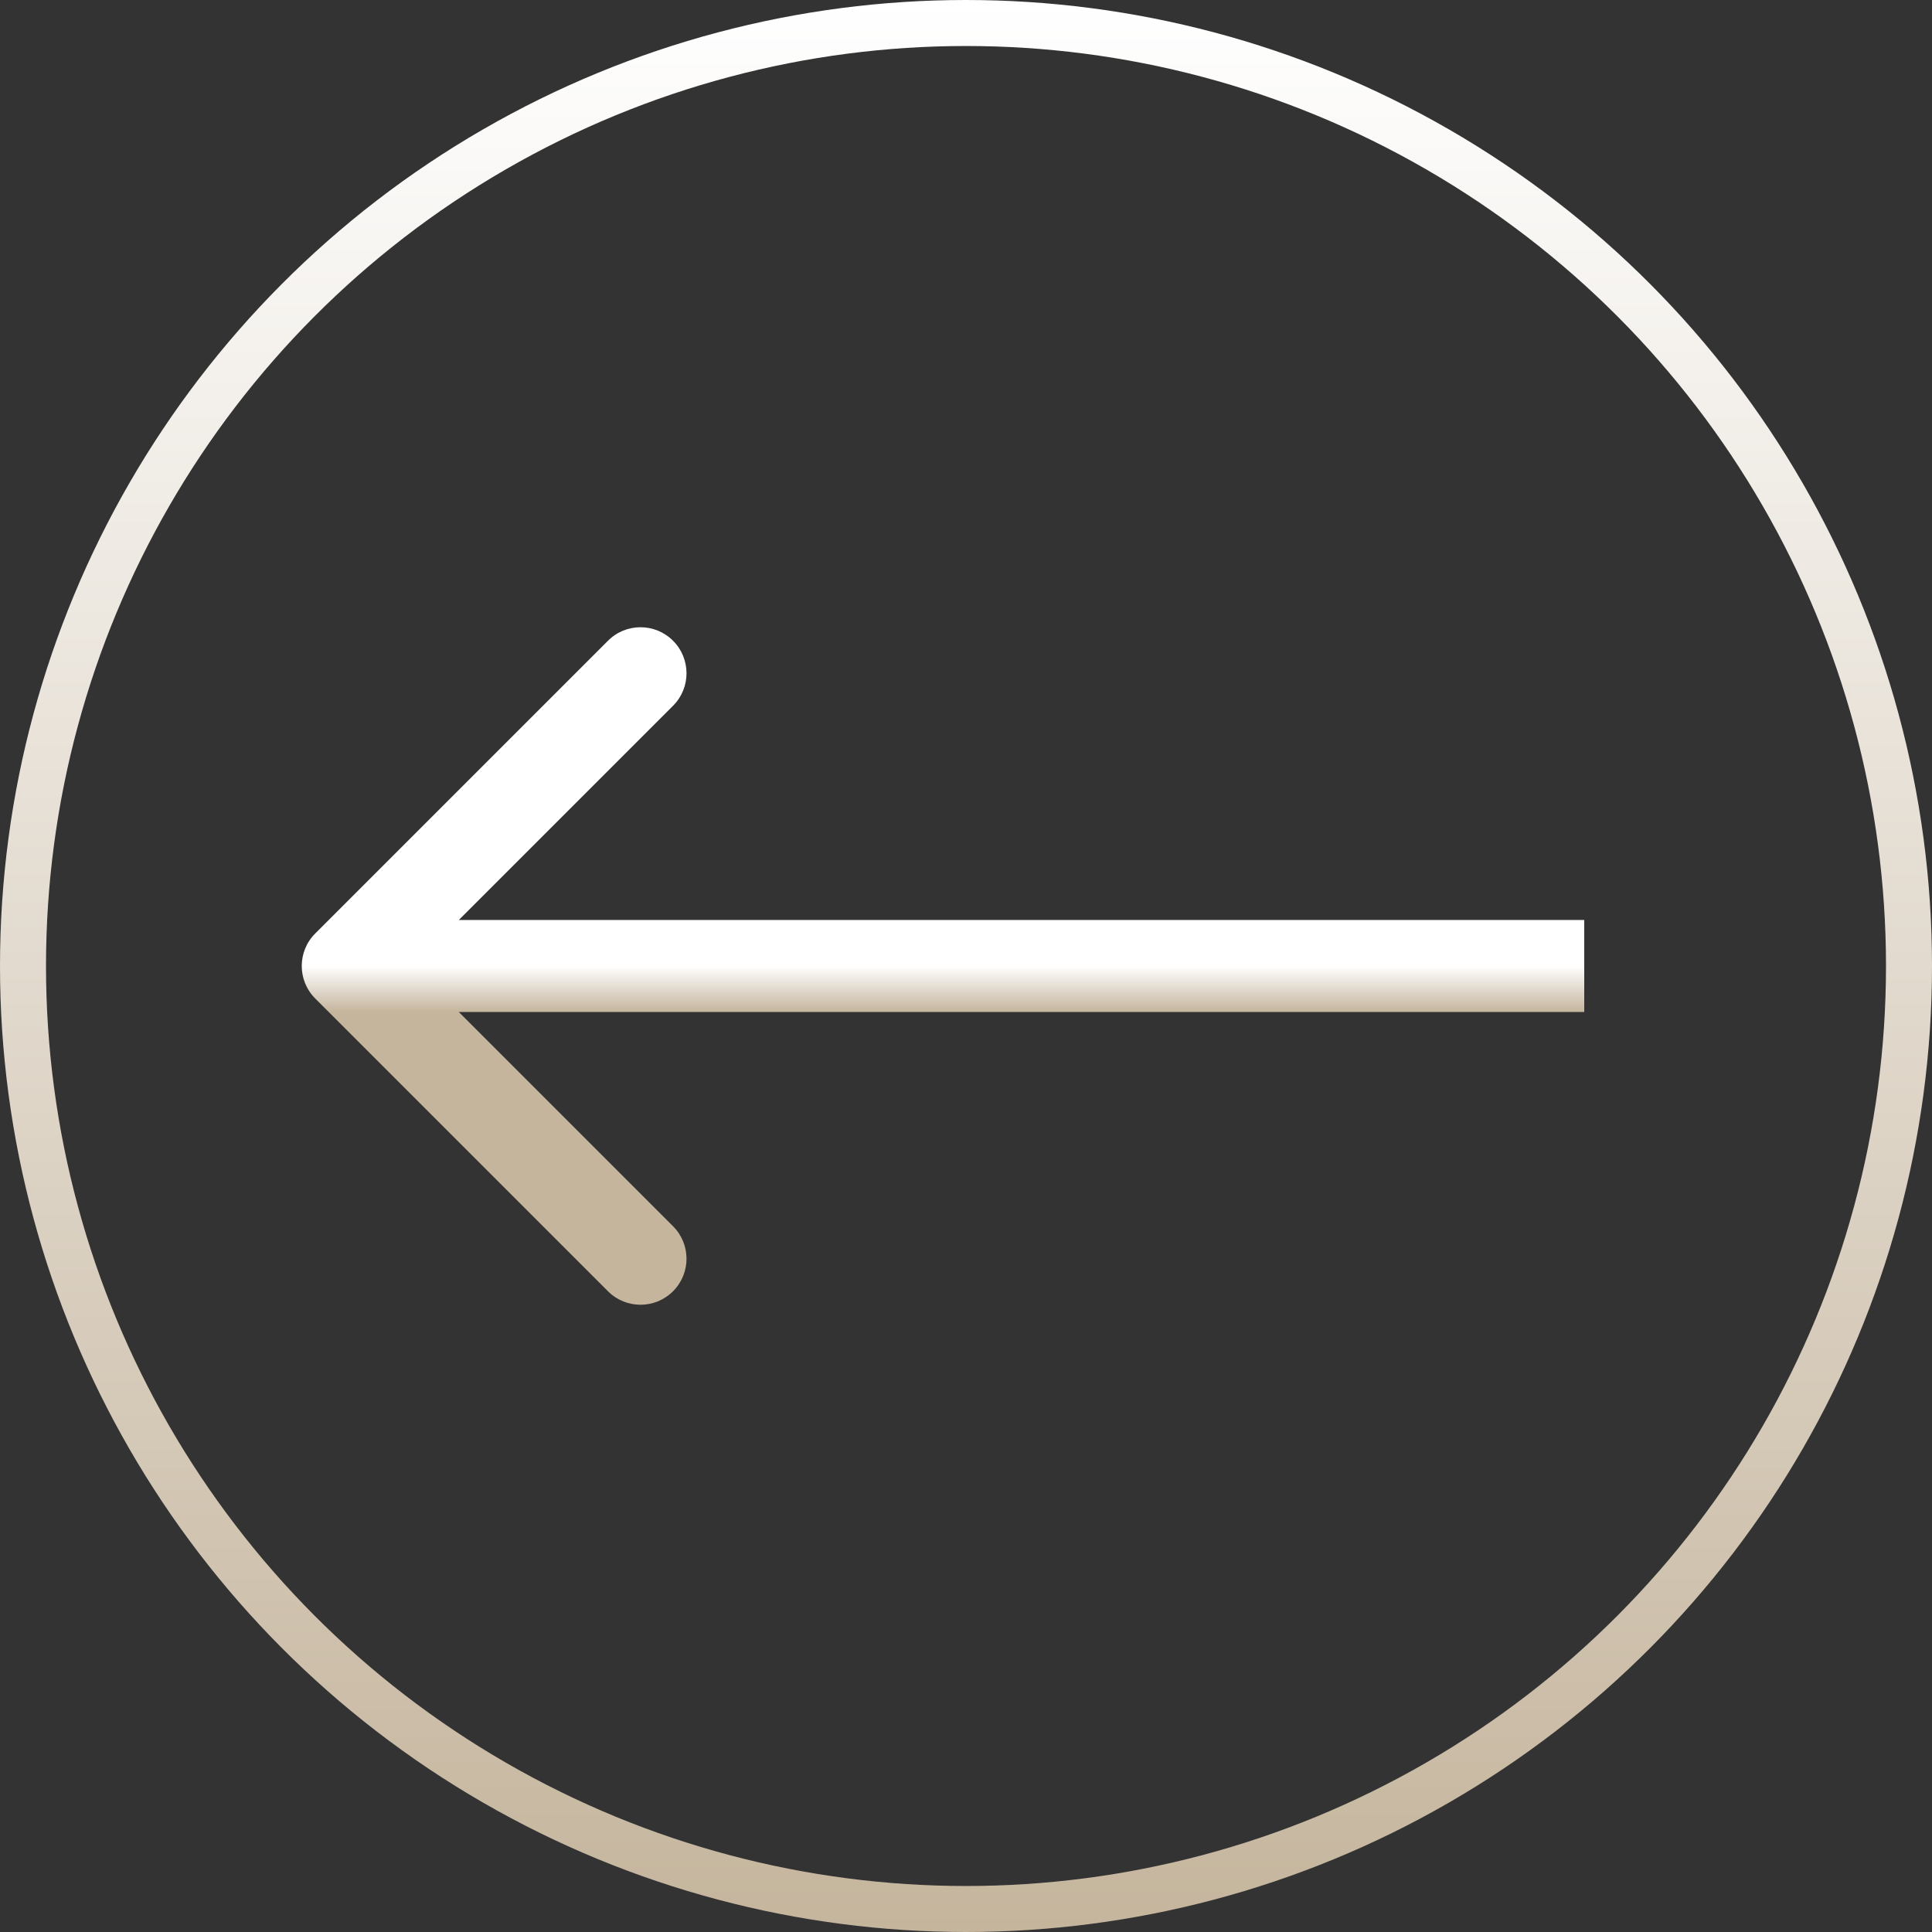 <svg width="42" height="42" viewBox="0 0 42 42" fill="none" xmlns="http://www.w3.org/2000/svg">
<rect x="0" y="0" width="42" height="42" fill="#333333" stroke="none"/>
<path d="M6.853 21.707C6.462 21.317 6.462 20.683 6.853 20.293L13.217 13.929C13.607 13.538 14.241 13.538 14.631 13.929C15.022 14.319 15.022 14.953 14.631 15.343L8.974 21L14.631 26.657C15.022 27.047 15.022 27.68 14.631 28.071C14.241 28.462 13.607 28.462 13.217 28.071L6.853 21.707ZM34.44 21V22L7.56 22V21V20L34.44 20V21Z" fill="url(#paint0_linear_16_57)"/>
<circle cx="21" cy="21" r="20.5" transform="matrix(-1 0 0 1 42 0)" stroke="url(#paint1_linear_16_57)"/>
<defs>
<linearGradient id="paint0_linear_16_57" x1="21" y1="21" x2="21" y2="22" gradientUnits="userSpaceOnUse">
<stop stop-color="white"/>
<stop offset="1" stop-color="#C5B59D"/>
</linearGradient>
<linearGradient id="paint1_linear_16_57" x1="21" y1="0" x2="21" y2="42" gradientUnits="userSpaceOnUse">
<stop stop-color="white"/>
<stop offset="1" stop-color="#C5B59D"/>
</linearGradient>
</defs>
</svg>
